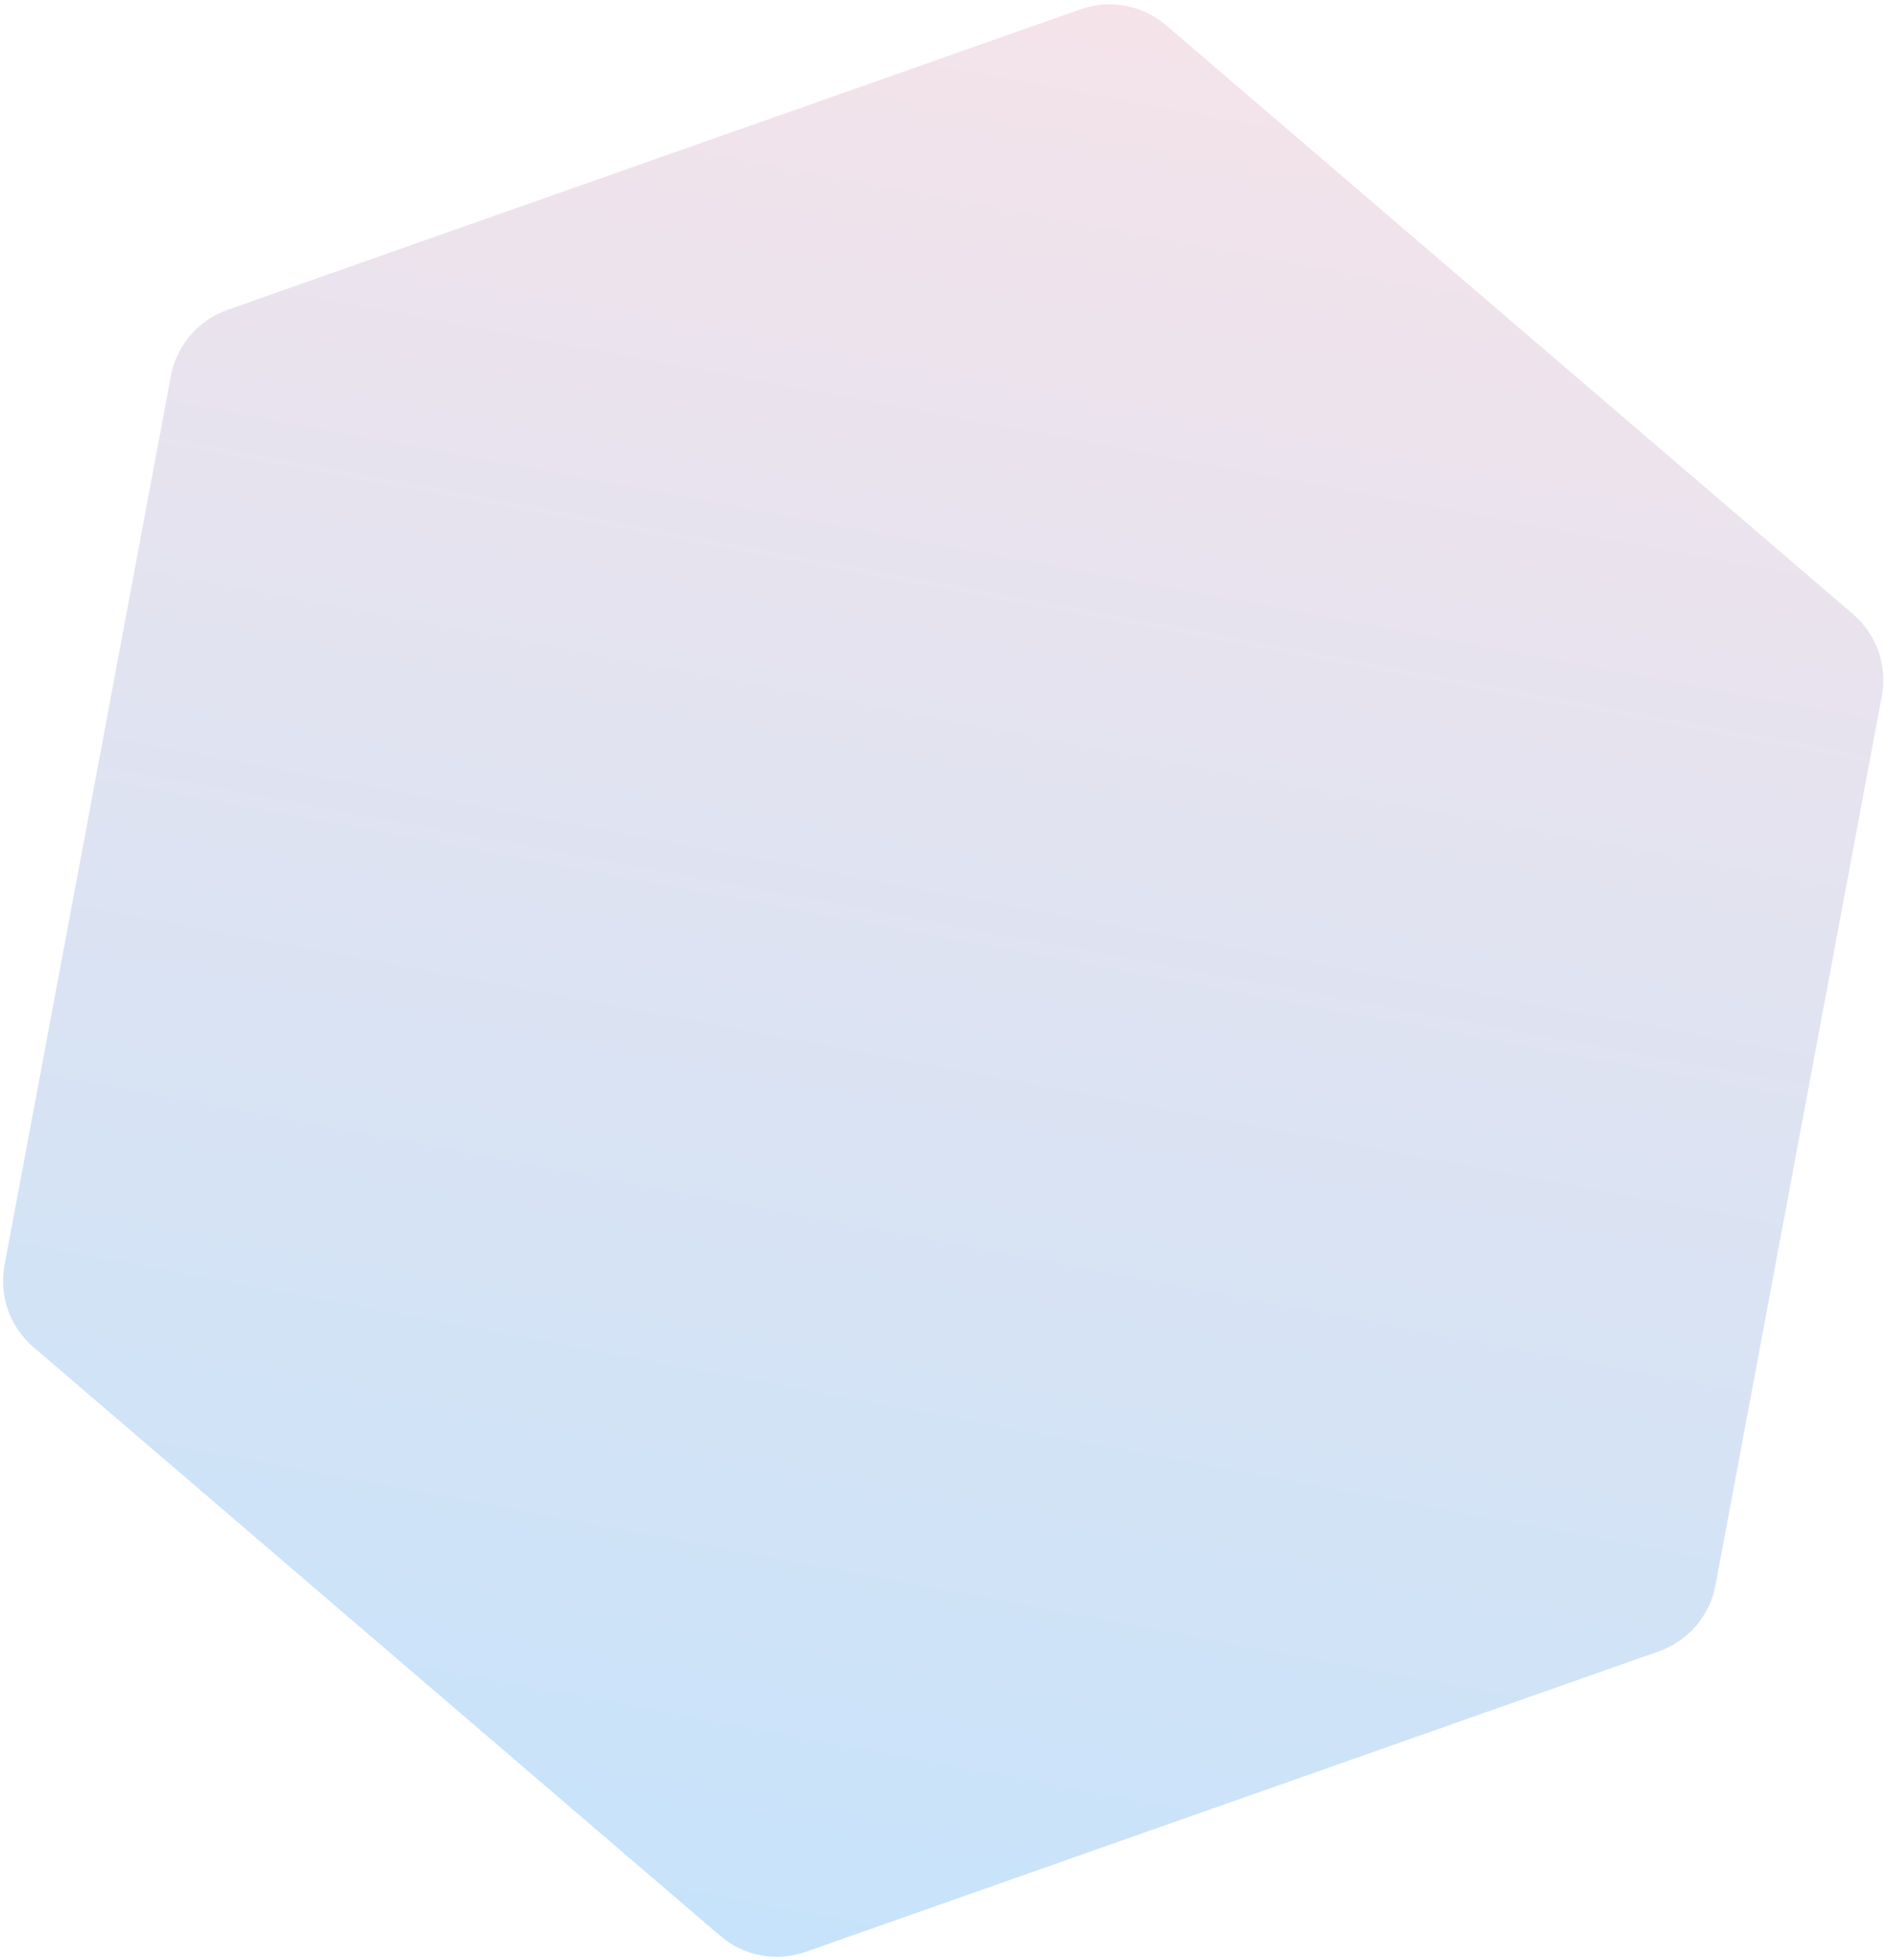<?xml version="1.0" encoding="UTF-8"?> <svg xmlns="http://www.w3.org/2000/svg" width="304" height="316" viewBox="0 0 304 316" fill="none"> <path d="M174.295 1.493C179.013 -0.168 184.258 0.813 188.056 4.068L298.838 99.014C302.636 102.269 304.408 107.303 303.488 112.219L276.654 255.632C275.734 260.548 272.261 264.6 267.543 266.262L129.927 314.728C125.209 316.39 119.963 315.408 116.166 312.154L5.384 217.208C1.586 213.953 -0.187 208.919 0.733 204.003L27.568 60.59C28.488 55.673 31.961 51.621 36.679 49.96L174.295 1.493Z" fill="url(#paint0_linear_619_854)"></path> <defs> <linearGradient id="paint0_linear_619_854" x1="181.919" y1="-1.192" x2="122.303" y2="317.413" gradientUnits="userSpaceOnUse"> <stop stop-color="#F5E3E9"></stop> <stop offset="1" stop-color="#C6E3FB"></stop> </linearGradient> </defs> </svg> 